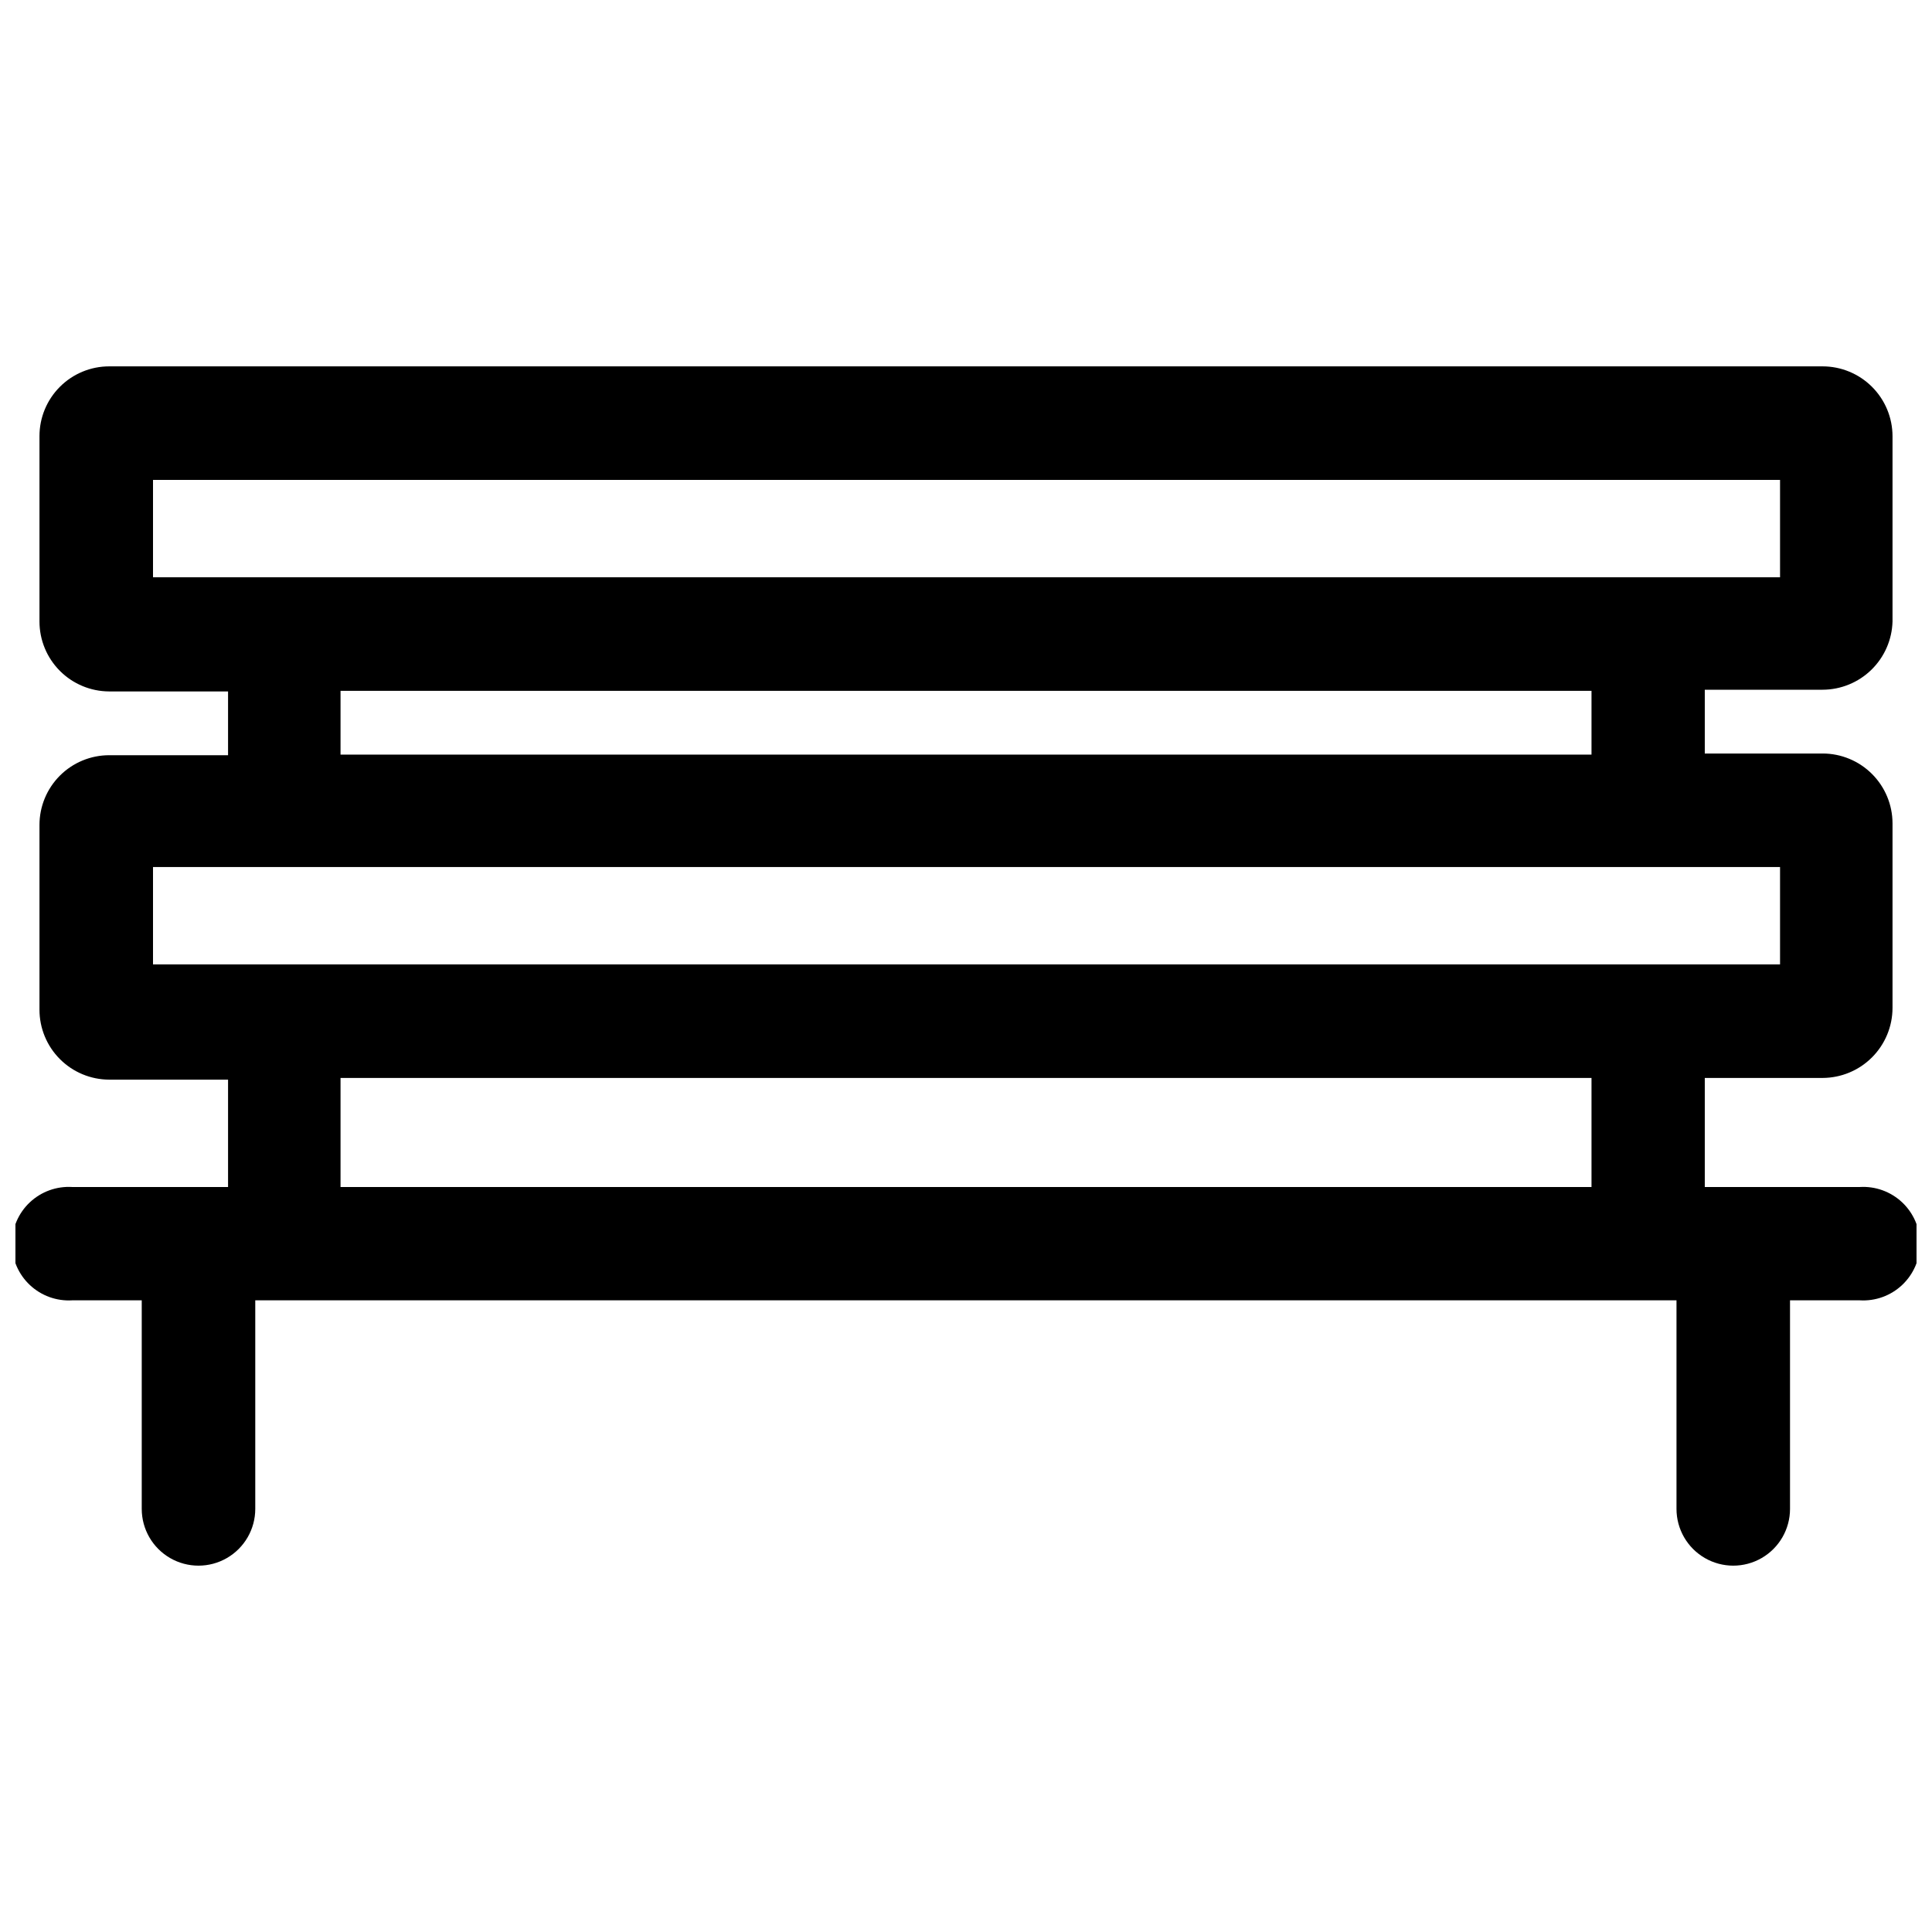 <?xml version="1.0" encoding="UTF-8"?>
<!-- Uploaded to: SVG Repo, www.svgrepo.com, Generator: SVG Repo Mixer Tools -->
<svg width="800px" height="800px" version="1.1" viewBox="144 144 512 512" xmlns="http://www.w3.org/2000/svg">
 <defs>
  <clipPath id="a">
   <path d="m148.09 241h503.81v318h-503.81z"/>
  </clipPath>
 </defs>
 <g clip-path="url(#a)">
  <path d="m636.86 458.57h-41.074v-28.902h31.215c4.91-0.016 9.617-1.973 13.09-5.445 3.473-3.477 5.434-8.18 5.445-13.094v-48.961c-0.012-4.906-1.973-9.605-5.449-13.07-3.473-3.465-8.18-5.41-13.086-5.41h-31.215v-16.902h31.215c4.836-0.012 9.473-1.906 12.934-5.285 3.461-3.375 5.473-7.965 5.602-12.801v-49.129c-0.012-4.906-1.973-9.605-5.449-13.07-3.473-3.465-8.18-5.41-13.086-5.41h-454.06c-4.902 0-9.602 1.945-13.066 5.414-3.469 3.465-5.414 8.164-5.414 13.066v49.129c0 4.906 1.945 9.613 5.41 13.09 3.461 3.473 8.164 5.434 13.07 5.449h31.496v16.902h-31.496c-4.902 0-9.602 1.945-13.066 5.41-3.469 3.469-5.414 8.168-5.414 13.07v48.961c0 4.906 1.945 9.613 5.41 13.086 3.461 3.477 8.164 5.434 13.07 5.449h31.496v28.453h-41.301c-4.141-0.254-8.203 1.215-11.227 4.059-3.023 2.84-4.738 6.805-4.738 10.957 0 4.148 1.715 8.113 4.738 10.957 3.023 2.844 7.086 4.312 11.227 4.059h18.426v55.27c0 5.375 2.867 10.34 7.519 13.027 4.656 2.688 10.391 2.688 15.043 0 4.656-2.688 7.523-7.652 7.523-13.027v-55.27h376.64v55.27c0 5.375 2.867 10.34 7.523 13.027 4.652 2.688 10.387 2.688 15.043 0 4.652-2.688 7.519-7.652 7.519-13.027v-55.27h18.48c4.141 0.254 8.203-1.215 11.227-4.059 3.023-2.844 4.738-6.809 4.738-10.957 0-4.152-1.715-8.117-4.738-10.957-3.023-2.844-7.086-4.312-11.227-4.059zm-452.31-187.39h431.18v25.805h-431.18zm49.695 55.891h331.52v16.902h-331.52zm-49.695 46.707h431.18v25.805h-431.18zm49.695 55.891 331.52 0.004v28.902h-331.52z"/>
 </g>
</svg>